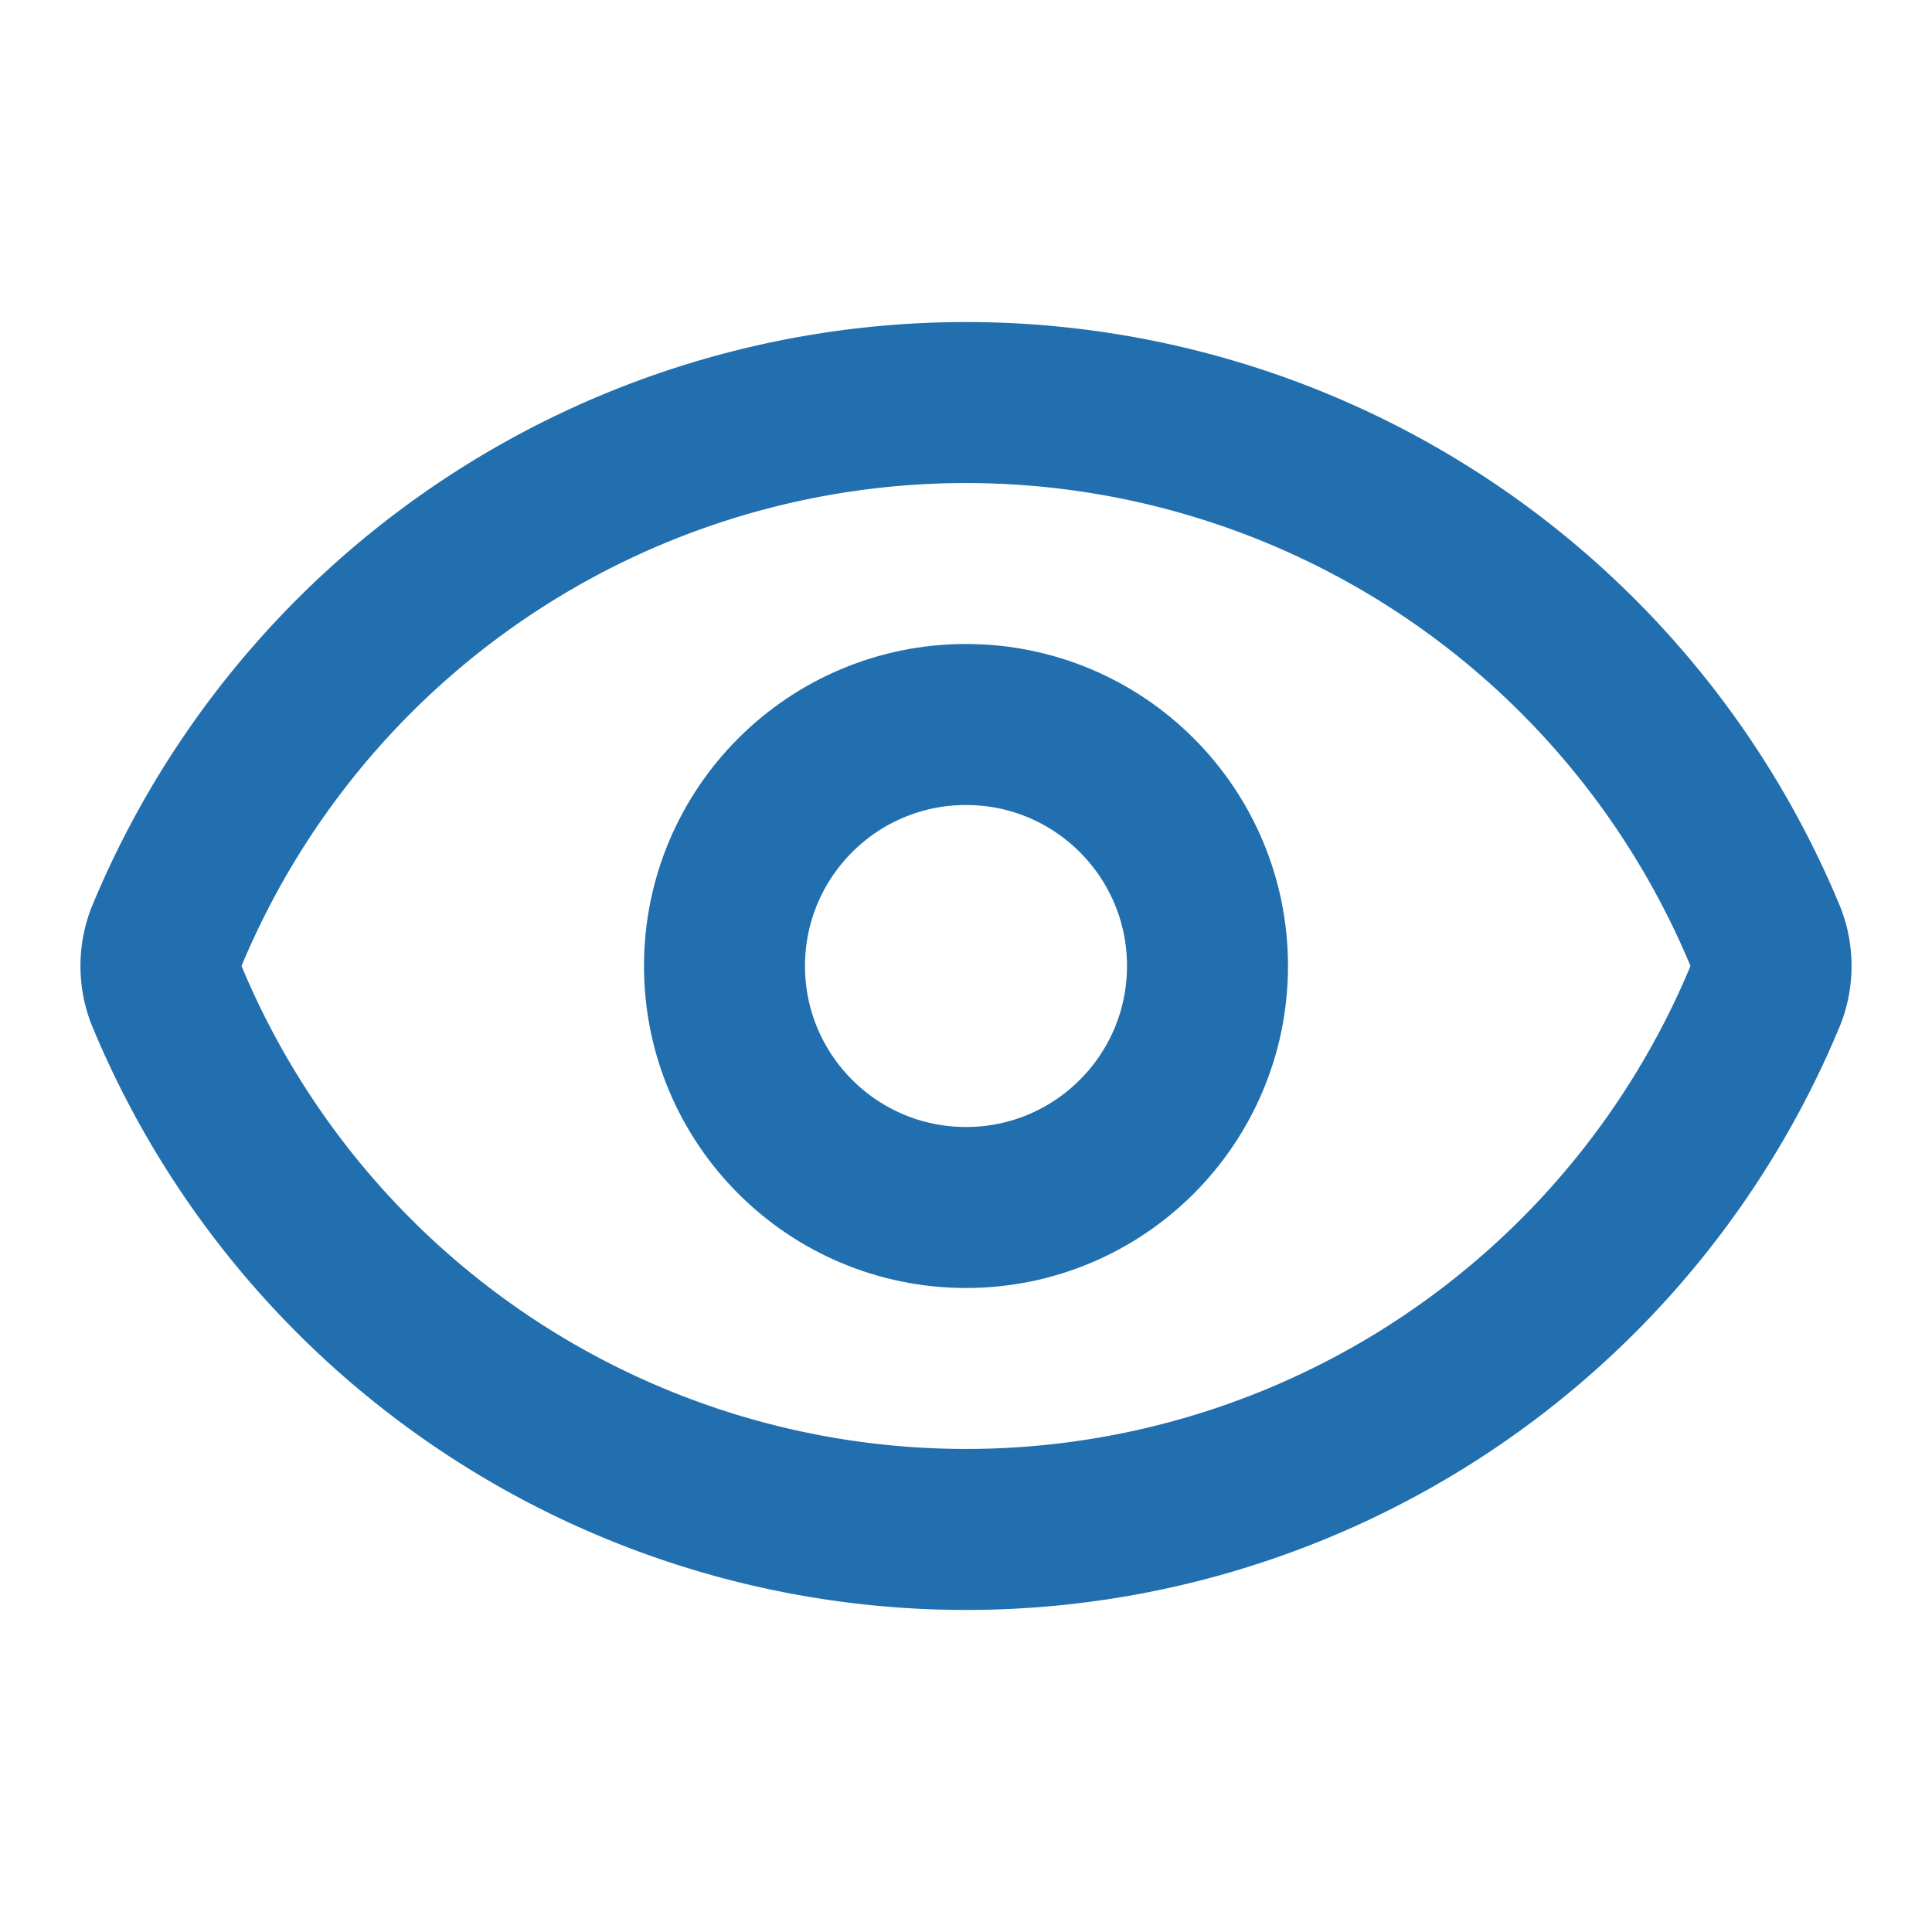 <svg xmlns="http://www.w3.org/2000/svg" width="24" height="24" viewBox="0 0 24 24" fill="none" stroke="#216fae" stroke-width="2" stroke-linecap="round" stroke-linejoin="round" class="lucide lucide-eye-icon lucide-eye"><path d="M2.062 12.348a1 1 0 010-.696 10.75 10.75.0 0119.876.0 1 1 0 010 .696 10.75 10.75.0 01-19.876.0"/><circle cx="12" cy="12" r="3"/></svg>